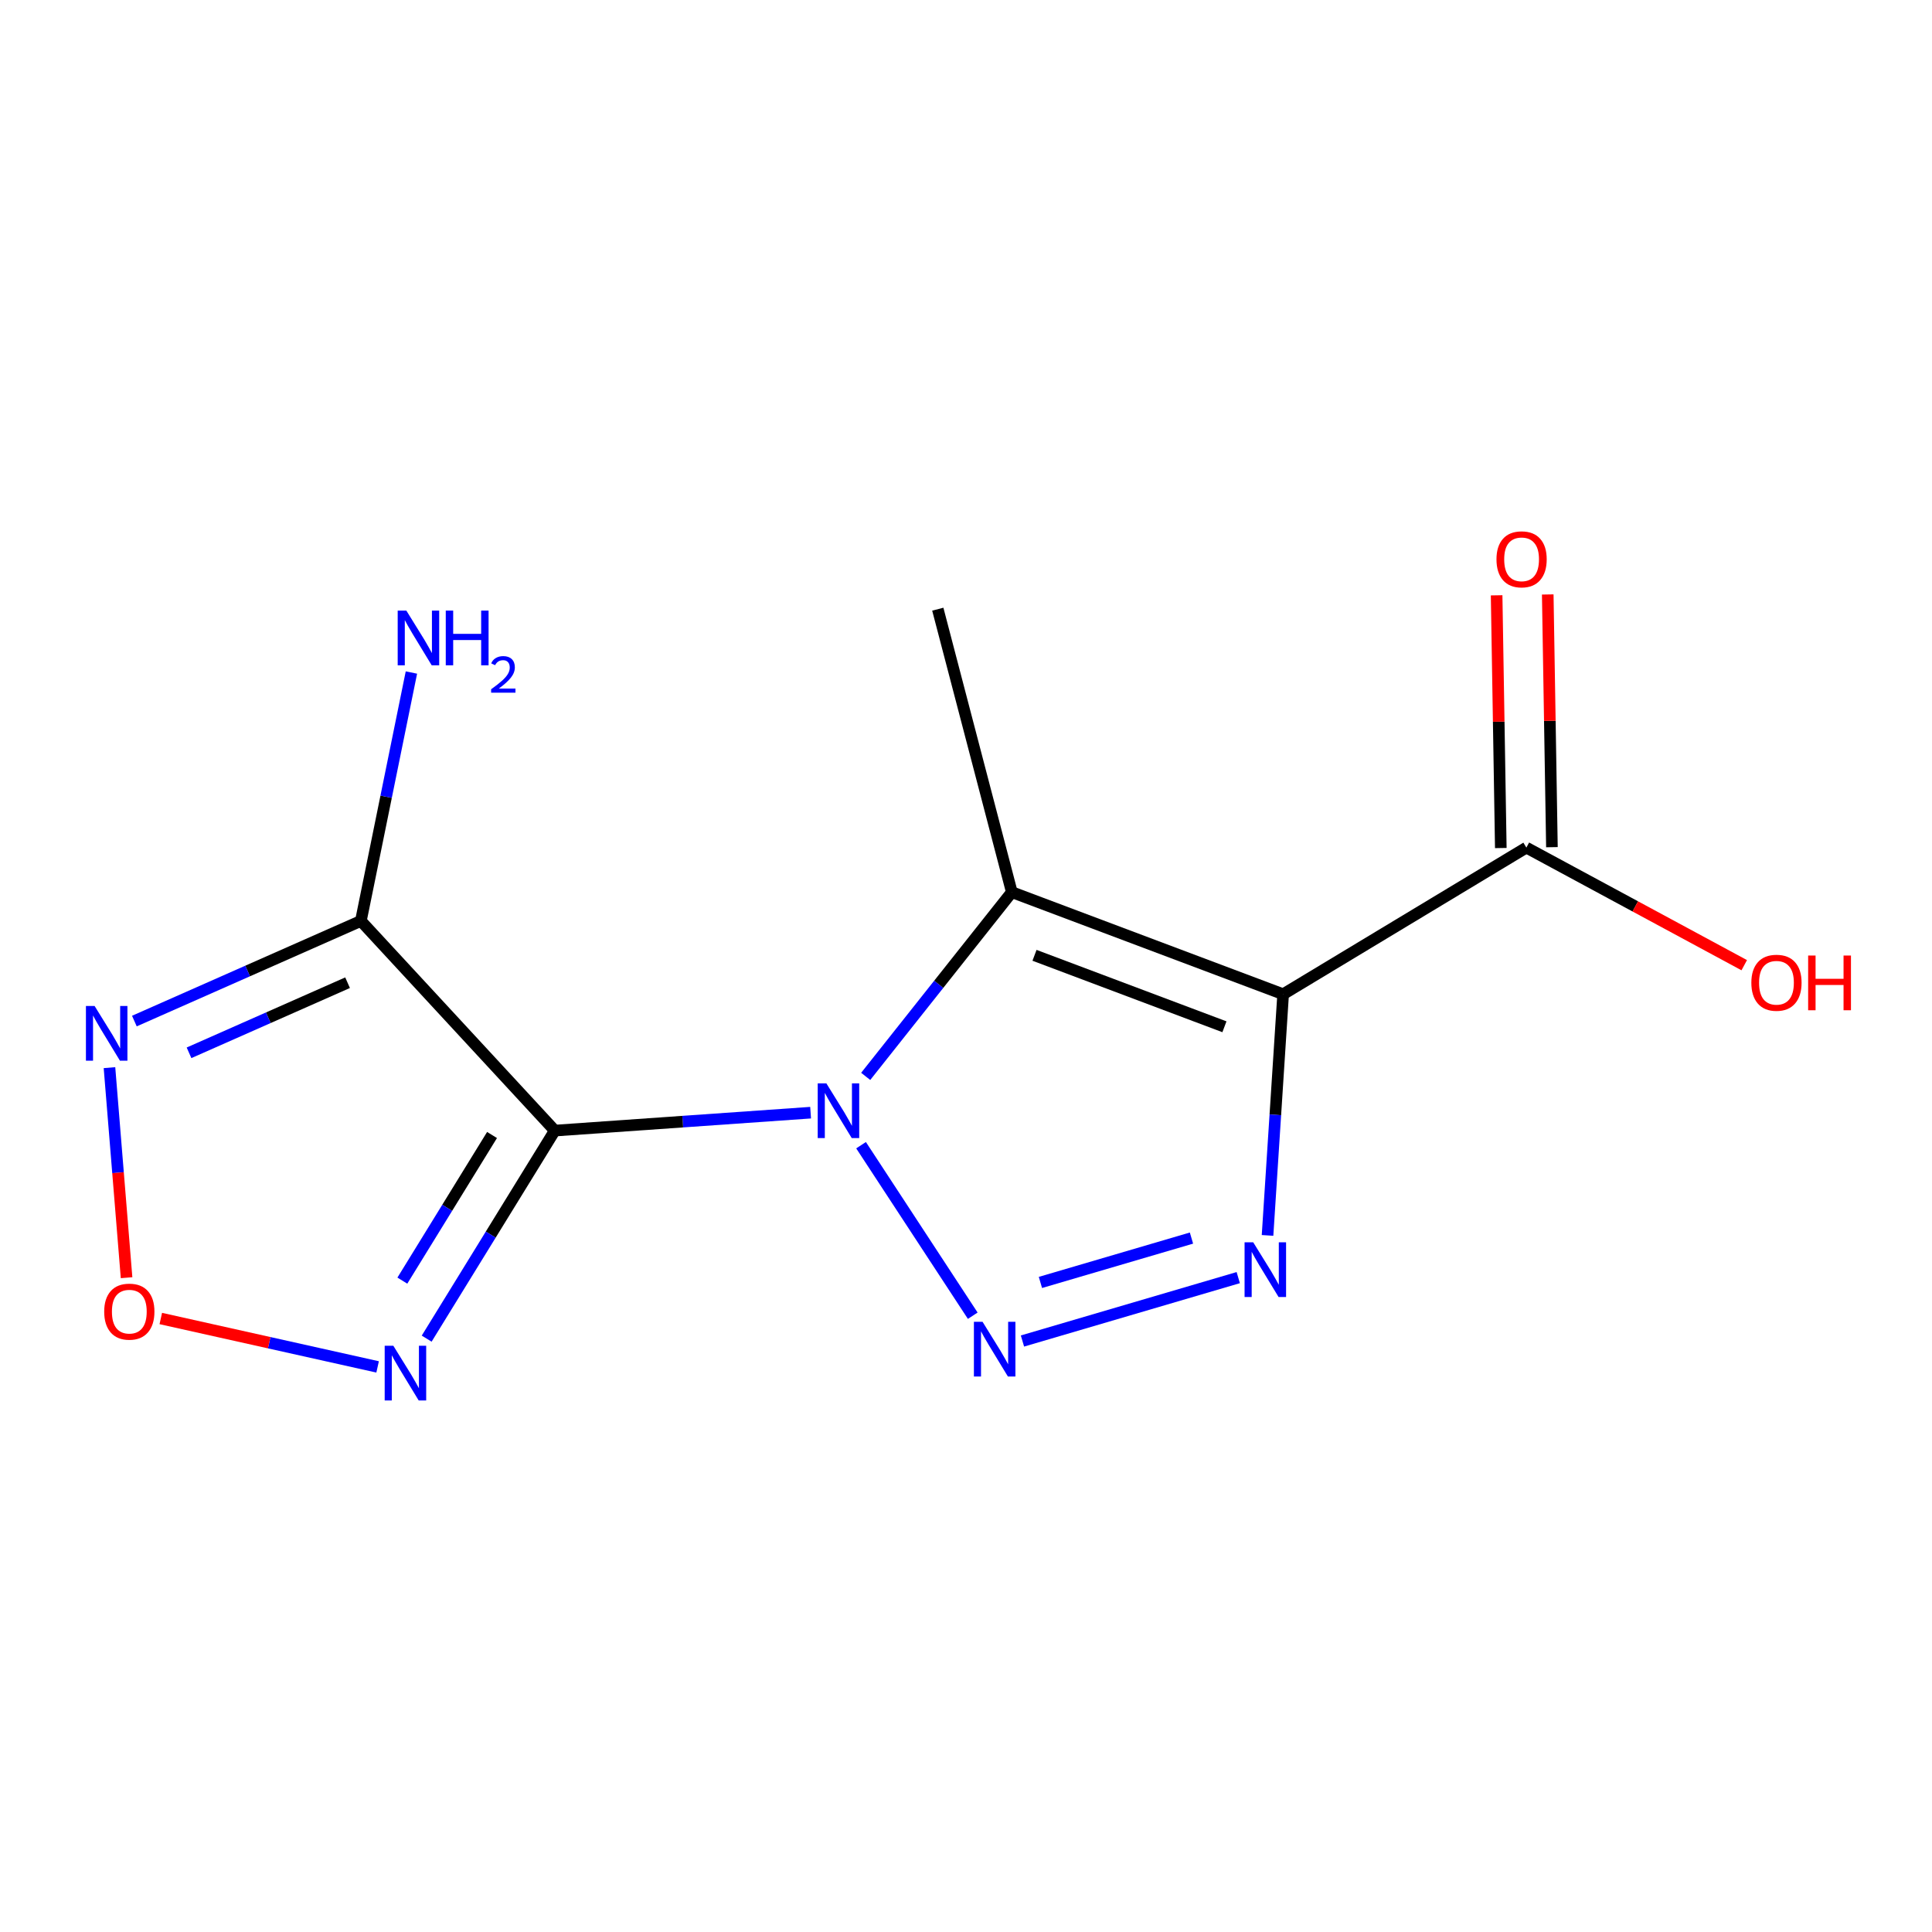 <?xml version='1.0' encoding='iso-8859-1'?>
<svg version='1.1' baseProfile='full'
              xmlns='http://www.w3.org/2000/svg'
                      xmlns:rdkit='http://www.rdkit.org/xml'
                      xmlns:xlink='http://www.w3.org/1999/xlink'
                  xml:space='preserve'
width='1000px' height='1000px' viewBox='0 0 1000 1000'>
<!-- END OF HEADER -->
<rect style='opacity:1.0;fill:#FFFFFF;stroke:none' width='1000' height='1000' x='0' y='0'> </rect>
<path class='bond-0' d='M 419.568,575.917 L 353.363,580.558' style='fill:none;fill-rule:evenodd;stroke:#0000FF;stroke-width:6px;stroke-linecap:butt;stroke-linejoin:miter;stroke-opacity:1' />
<path class='bond-0' d='M 353.363,580.558 L 287.157,585.198' style='fill:none;fill-rule:evenodd;stroke:#000000;stroke-width:6px;stroke-linecap:butt;stroke-linejoin:miter;stroke-opacity:1' />
<path class='bond-1' d='M 448.081,557.137 L 485.898,509.455' style='fill:none;fill-rule:evenodd;stroke:#0000FF;stroke-width:6px;stroke-linecap:butt;stroke-linejoin:miter;stroke-opacity:1' />
<path class='bond-1' d='M 485.898,509.455 L 523.714,461.774' style='fill:none;fill-rule:evenodd;stroke:#000000;stroke-width:6px;stroke-linecap:butt;stroke-linejoin:miter;stroke-opacity:1' />
<path class='bond-2' d='M 445.679,592.755 L 503.492,681.015' style='fill:none;fill-rule:evenodd;stroke:#0000FF;stroke-width:6px;stroke-linecap:butt;stroke-linejoin:miter;stroke-opacity:1' />
<path class='bond-3' d='M 287.157,585.198 L 186.786,476.667' style='fill:none;fill-rule:evenodd;stroke:#000000;stroke-width:6px;stroke-linecap:butt;stroke-linejoin:miter;stroke-opacity:1' />
<path class='bond-4' d='M 287.157,585.198 L 254.001,639.038' style='fill:none;fill-rule:evenodd;stroke:#000000;stroke-width:6px;stroke-linecap:butt;stroke-linejoin:miter;stroke-opacity:1' />
<path class='bond-4' d='M 254.001,639.038 L 220.844,692.879' style='fill:none;fill-rule:evenodd;stroke:#0000FF;stroke-width:6px;stroke-linecap:butt;stroke-linejoin:miter;stroke-opacity:1' />
<path class='bond-4' d='M 254.677,587.473 L 231.467,625.161' style='fill:none;fill-rule:evenodd;stroke:#000000;stroke-width:6px;stroke-linecap:butt;stroke-linejoin:miter;stroke-opacity:1' />
<path class='bond-4' d='M 231.467,625.161 L 208.257,662.85' style='fill:none;fill-rule:evenodd;stroke:#0000FF;stroke-width:6px;stroke-linecap:butt;stroke-linejoin:miter;stroke-opacity:1' />
<path class='bond-5' d='M 523.714,461.774 L 664.149,514.613' style='fill:none;fill-rule:evenodd;stroke:#000000;stroke-width:6px;stroke-linecap:butt;stroke-linejoin:miter;stroke-opacity:1' />
<path class='bond-5' d='M 535.46,494.468 L 633.764,531.456' style='fill:none;fill-rule:evenodd;stroke:#000000;stroke-width:6px;stroke-linecap:butt;stroke-linejoin:miter;stroke-opacity:1' />
<path class='bond-6' d='M 523.714,461.774 L 485.401,315.311' style='fill:none;fill-rule:evenodd;stroke:#000000;stroke-width:6px;stroke-linecap:butt;stroke-linejoin:miter;stroke-opacity:1' />
<path class='bond-7' d='M 529.225,694.104 L 640.915,661.296' style='fill:none;fill-rule:evenodd;stroke:#0000FF;stroke-width:6px;stroke-linecap:butt;stroke-linejoin:miter;stroke-opacity:1' />
<path class='bond-7' d='M 538.52,663.791 L 616.703,640.826' style='fill:none;fill-rule:evenodd;stroke:#0000FF;stroke-width:6px;stroke-linecap:butt;stroke-linejoin:miter;stroke-opacity:1' />
<path class='bond-8' d='M 186.786,476.667 L 128.17,502.585' style='fill:none;fill-rule:evenodd;stroke:#000000;stroke-width:6px;stroke-linecap:butt;stroke-linejoin:miter;stroke-opacity:1' />
<path class='bond-8' d='M 128.17,502.585 L 69.553,528.504' style='fill:none;fill-rule:evenodd;stroke:#0000FF;stroke-width:6px;stroke-linecap:butt;stroke-linejoin:miter;stroke-opacity:1' />
<path class='bond-8' d='M 179.903,508.646 L 138.872,526.789' style='fill:none;fill-rule:evenodd;stroke:#000000;stroke-width:6px;stroke-linecap:butt;stroke-linejoin:miter;stroke-opacity:1' />
<path class='bond-8' d='M 138.872,526.789 L 97.84,544.932' style='fill:none;fill-rule:evenodd;stroke:#0000FF;stroke-width:6px;stroke-linecap:butt;stroke-linejoin:miter;stroke-opacity:1' />
<path class='bond-9' d='M 186.786,476.667 L 199.866,412.384' style='fill:none;fill-rule:evenodd;stroke:#000000;stroke-width:6px;stroke-linecap:butt;stroke-linejoin:miter;stroke-opacity:1' />
<path class='bond-9' d='M 199.866,412.384 L 212.946,348.101' style='fill:none;fill-rule:evenodd;stroke:#0000FF;stroke-width:6px;stroke-linecap:butt;stroke-linejoin:miter;stroke-opacity:1' />
<path class='bond-10' d='M 195.453,707.51 L 139.34,694.984' style='fill:none;fill-rule:evenodd;stroke:#0000FF;stroke-width:6px;stroke-linecap:butt;stroke-linejoin:miter;stroke-opacity:1' />
<path class='bond-10' d='M 139.34,694.984 L 83.227,682.458' style='fill:none;fill-rule:evenodd;stroke:#FF0000;stroke-width:6px;stroke-linecap:butt;stroke-linejoin:miter;stroke-opacity:1' />
<path class='bond-11' d='M 664.149,514.613 L 790.043,438.721' style='fill:none;fill-rule:evenodd;stroke:#000000;stroke-width:6px;stroke-linecap:butt;stroke-linejoin:miter;stroke-opacity:1' />
<path class='bond-14' d='M 664.149,514.613 L 660.113,577.03' style='fill:none;fill-rule:evenodd;stroke:#000000;stroke-width:6px;stroke-linecap:butt;stroke-linejoin:miter;stroke-opacity:1' />
<path class='bond-14' d='M 660.113,577.03 L 656.077,639.448' style='fill:none;fill-rule:evenodd;stroke:#0000FF;stroke-width:6px;stroke-linecap:butt;stroke-linejoin:miter;stroke-opacity:1' />
<path class='bond-15' d='M 56.663,552.615 L 61.087,606.975' style='fill:none;fill-rule:evenodd;stroke:#0000FF;stroke-width:6px;stroke-linecap:butt;stroke-linejoin:miter;stroke-opacity:1' />
<path class='bond-15' d='M 61.087,606.975 L 65.512,661.335' style='fill:none;fill-rule:evenodd;stroke:#FF0000;stroke-width:6px;stroke-linecap:butt;stroke-linejoin:miter;stroke-opacity:1' />
<path class='bond-12' d='M 790.043,438.721 L 846.43,469.153' style='fill:none;fill-rule:evenodd;stroke:#000000;stroke-width:6px;stroke-linecap:butt;stroke-linejoin:miter;stroke-opacity:1' />
<path class='bond-12' d='M 846.43,469.153 L 902.817,499.584' style='fill:none;fill-rule:evenodd;stroke:#FF0000;stroke-width:6px;stroke-linecap:butt;stroke-linejoin:miter;stroke-opacity:1' />
<path class='bond-13' d='M 803.273,438.502 L 802.191,373.099' style='fill:none;fill-rule:evenodd;stroke:#000000;stroke-width:6px;stroke-linecap:butt;stroke-linejoin:miter;stroke-opacity:1' />
<path class='bond-13' d='M 802.191,373.099 L 801.109,307.695' style='fill:none;fill-rule:evenodd;stroke:#FF0000;stroke-width:6px;stroke-linecap:butt;stroke-linejoin:miter;stroke-opacity:1' />
<path class='bond-13' d='M 776.813,438.94 L 775.731,373.536' style='fill:none;fill-rule:evenodd;stroke:#000000;stroke-width:6px;stroke-linecap:butt;stroke-linejoin:miter;stroke-opacity:1' />
<path class='bond-13' d='M 775.731,373.536 L 774.649,308.133' style='fill:none;fill-rule:evenodd;stroke:#FF0000;stroke-width:6px;stroke-linecap:butt;stroke-linejoin:miter;stroke-opacity:1' />
<path  class='atom-0' d='M 427.727 560.746
L 437.007 575.746
Q 437.927 577.226, 439.407 579.906
Q 440.887 582.586, 440.967 582.746
L 440.967 560.746
L 444.727 560.746
L 444.727 589.066
L 440.847 589.066
L 430.887 572.666
Q 429.727 570.746, 428.487 568.546
Q 427.287 566.346, 426.927 565.666
L 426.927 589.066
L 423.247 589.066
L 423.247 560.746
L 427.727 560.746
' fill='#0000FF'/>
<path  class='atom-3' d='M 508.574 684.171
L 517.854 699.171
Q 518.774 700.651, 520.254 703.331
Q 521.734 706.011, 521.814 706.171
L 521.814 684.171
L 525.574 684.171
L 525.574 712.491
L 521.694 712.491
L 511.734 696.091
Q 510.574 694.171, 509.334 691.971
Q 508.134 689.771, 507.774 689.091
L 507.774 712.491
L 504.094 712.491
L 504.094 684.171
L 508.574 684.171
' fill='#0000FF'/>
<path  class='atom-5' d='M 203.594 696.564
L 212.874 711.564
Q 213.794 713.044, 215.274 715.724
Q 216.754 718.404, 216.834 718.564
L 216.834 696.564
L 220.594 696.564
L 220.594 724.884
L 216.714 724.884
L 206.754 708.484
Q 205.594 706.564, 204.354 704.364
Q 203.154 702.164, 202.794 701.484
L 202.794 724.884
L 199.114 724.884
L 199.114 696.564
L 203.594 696.564
' fill='#0000FF'/>
<path  class='atom-8' d='M 648.671 643.019
L 657.951 658.019
Q 658.871 659.499, 660.351 662.179
Q 661.831 664.859, 661.911 665.019
L 661.911 643.019
L 665.671 643.019
L 665.671 671.339
L 661.791 671.339
L 651.831 654.939
Q 650.671 653.019, 649.431 650.819
Q 648.231 648.619, 647.871 647.939
L 647.871 671.339
L 644.191 671.339
L 644.191 643.019
L 648.671 643.019
' fill='#0000FF'/>
<path  class='atom-9' d='M 48.957 520.683
L 58.237 535.683
Q 59.157 537.163, 60.637 539.843
Q 62.117 542.523, 62.197 542.683
L 62.197 520.683
L 65.957 520.683
L 65.957 549.003
L 62.077 549.003
L 52.117 532.603
Q 50.957 530.683, 49.717 528.483
Q 48.517 526.283, 48.157 525.603
L 48.157 549.003
L 44.477 549.003
L 44.477 520.683
L 48.957 520.683
' fill='#0000FF'/>
<path  class='atom-10' d='M 210.327 316.045
L 219.607 331.045
Q 220.527 332.525, 222.007 335.205
Q 223.487 337.885, 223.567 338.045
L 223.567 316.045
L 227.327 316.045
L 227.327 344.365
L 223.447 344.365
L 213.487 327.965
Q 212.327 326.045, 211.087 323.845
Q 209.887 321.645, 209.527 320.965
L 209.527 344.365
L 205.847 344.365
L 205.847 316.045
L 210.327 316.045
' fill='#0000FF'/>
<path  class='atom-10' d='M 230.727 316.045
L 234.567 316.045
L 234.567 328.085
L 249.047 328.085
L 249.047 316.045
L 252.887 316.045
L 252.887 344.365
L 249.047 344.365
L 249.047 331.285
L 234.567 331.285
L 234.567 344.365
L 230.727 344.365
L 230.727 316.045
' fill='#0000FF'/>
<path  class='atom-10' d='M 254.26 343.371
Q 254.947 341.602, 256.583 340.625
Q 258.22 339.622, 260.491 339.622
Q 263.315 339.622, 264.899 341.153
Q 266.483 342.685, 266.483 345.404
Q 266.483 348.176, 264.424 350.763
Q 262.391 353.35, 258.167 356.413
L 266.8 356.413
L 266.8 358.525
L 254.207 358.525
L 254.207 356.756
Q 257.692 354.274, 259.751 352.426
Q 261.837 350.578, 262.84 348.915
Q 263.843 347.252, 263.843 345.536
Q 263.843 343.741, 262.946 342.737
Q 262.048 341.734, 260.491 341.734
Q 258.986 341.734, 257.983 342.341
Q 256.979 342.949, 256.267 344.295
L 254.26 343.371
' fill='#0000FF'/>
<path  class='atom-11' d='M 53.935 678.901
Q 53.935 672.101, 57.295 668.301
Q 60.655 664.501, 66.935 664.501
Q 73.215 664.501, 76.575 668.301
Q 79.935 672.101, 79.935 678.901
Q 79.935 685.781, 76.535 689.701
Q 73.135 693.581, 66.935 693.581
Q 60.695 693.581, 57.295 689.701
Q 53.935 685.821, 53.935 678.901
M 66.935 690.381
Q 71.255 690.381, 73.575 687.501
Q 75.935 684.581, 75.935 678.901
Q 75.935 673.341, 73.575 670.541
Q 71.255 667.701, 66.935 667.701
Q 62.615 667.701, 60.255 670.501
Q 57.935 673.301, 57.935 678.901
Q 57.935 684.621, 60.255 687.501
Q 62.615 690.381, 66.935 690.381
' fill='#FF0000'/>
<path  class='atom-13' d='M 906.495 508.665
Q 906.495 501.865, 909.855 498.065
Q 913.215 494.265, 919.495 494.265
Q 925.775 494.265, 929.135 498.065
Q 932.495 501.865, 932.495 508.665
Q 932.495 515.545, 929.095 519.465
Q 925.695 523.345, 919.495 523.345
Q 913.255 523.345, 909.855 519.465
Q 906.495 515.585, 906.495 508.665
M 919.495 520.145
Q 923.815 520.145, 926.135 517.265
Q 928.495 514.345, 928.495 508.665
Q 928.495 503.105, 926.135 500.305
Q 923.815 497.465, 919.495 497.465
Q 915.175 497.465, 912.815 500.265
Q 910.495 503.065, 910.495 508.665
Q 910.495 514.385, 912.815 517.265
Q 915.175 520.145, 919.495 520.145
' fill='#FF0000'/>
<path  class='atom-13' d='M 935.895 494.585
L 939.735 494.585
L 939.735 506.625
L 954.215 506.625
L 954.215 494.585
L 958.055 494.585
L 958.055 522.905
L 954.215 522.905
L 954.215 509.825
L 939.735 509.825
L 939.735 522.905
L 935.895 522.905
L 935.895 494.585
' fill='#FF0000'/>
<path  class='atom-14' d='M 774.573 289.501
Q 774.573 282.701, 777.933 278.901
Q 781.293 275.101, 787.573 275.101
Q 793.853 275.101, 797.213 278.901
Q 800.573 282.701, 800.573 289.501
Q 800.573 296.381, 797.173 300.301
Q 793.773 304.181, 787.573 304.181
Q 781.333 304.181, 777.933 300.301
Q 774.573 296.421, 774.573 289.501
M 787.573 300.981
Q 791.893 300.981, 794.213 298.101
Q 796.573 295.181, 796.573 289.501
Q 796.573 283.941, 794.213 281.141
Q 791.893 278.301, 787.573 278.301
Q 783.253 278.301, 780.893 281.101
Q 778.573 283.901, 778.573 289.501
Q 778.573 295.221, 780.893 298.101
Q 783.253 300.981, 787.573 300.981
' fill='#FF0000'/>
</svg>
